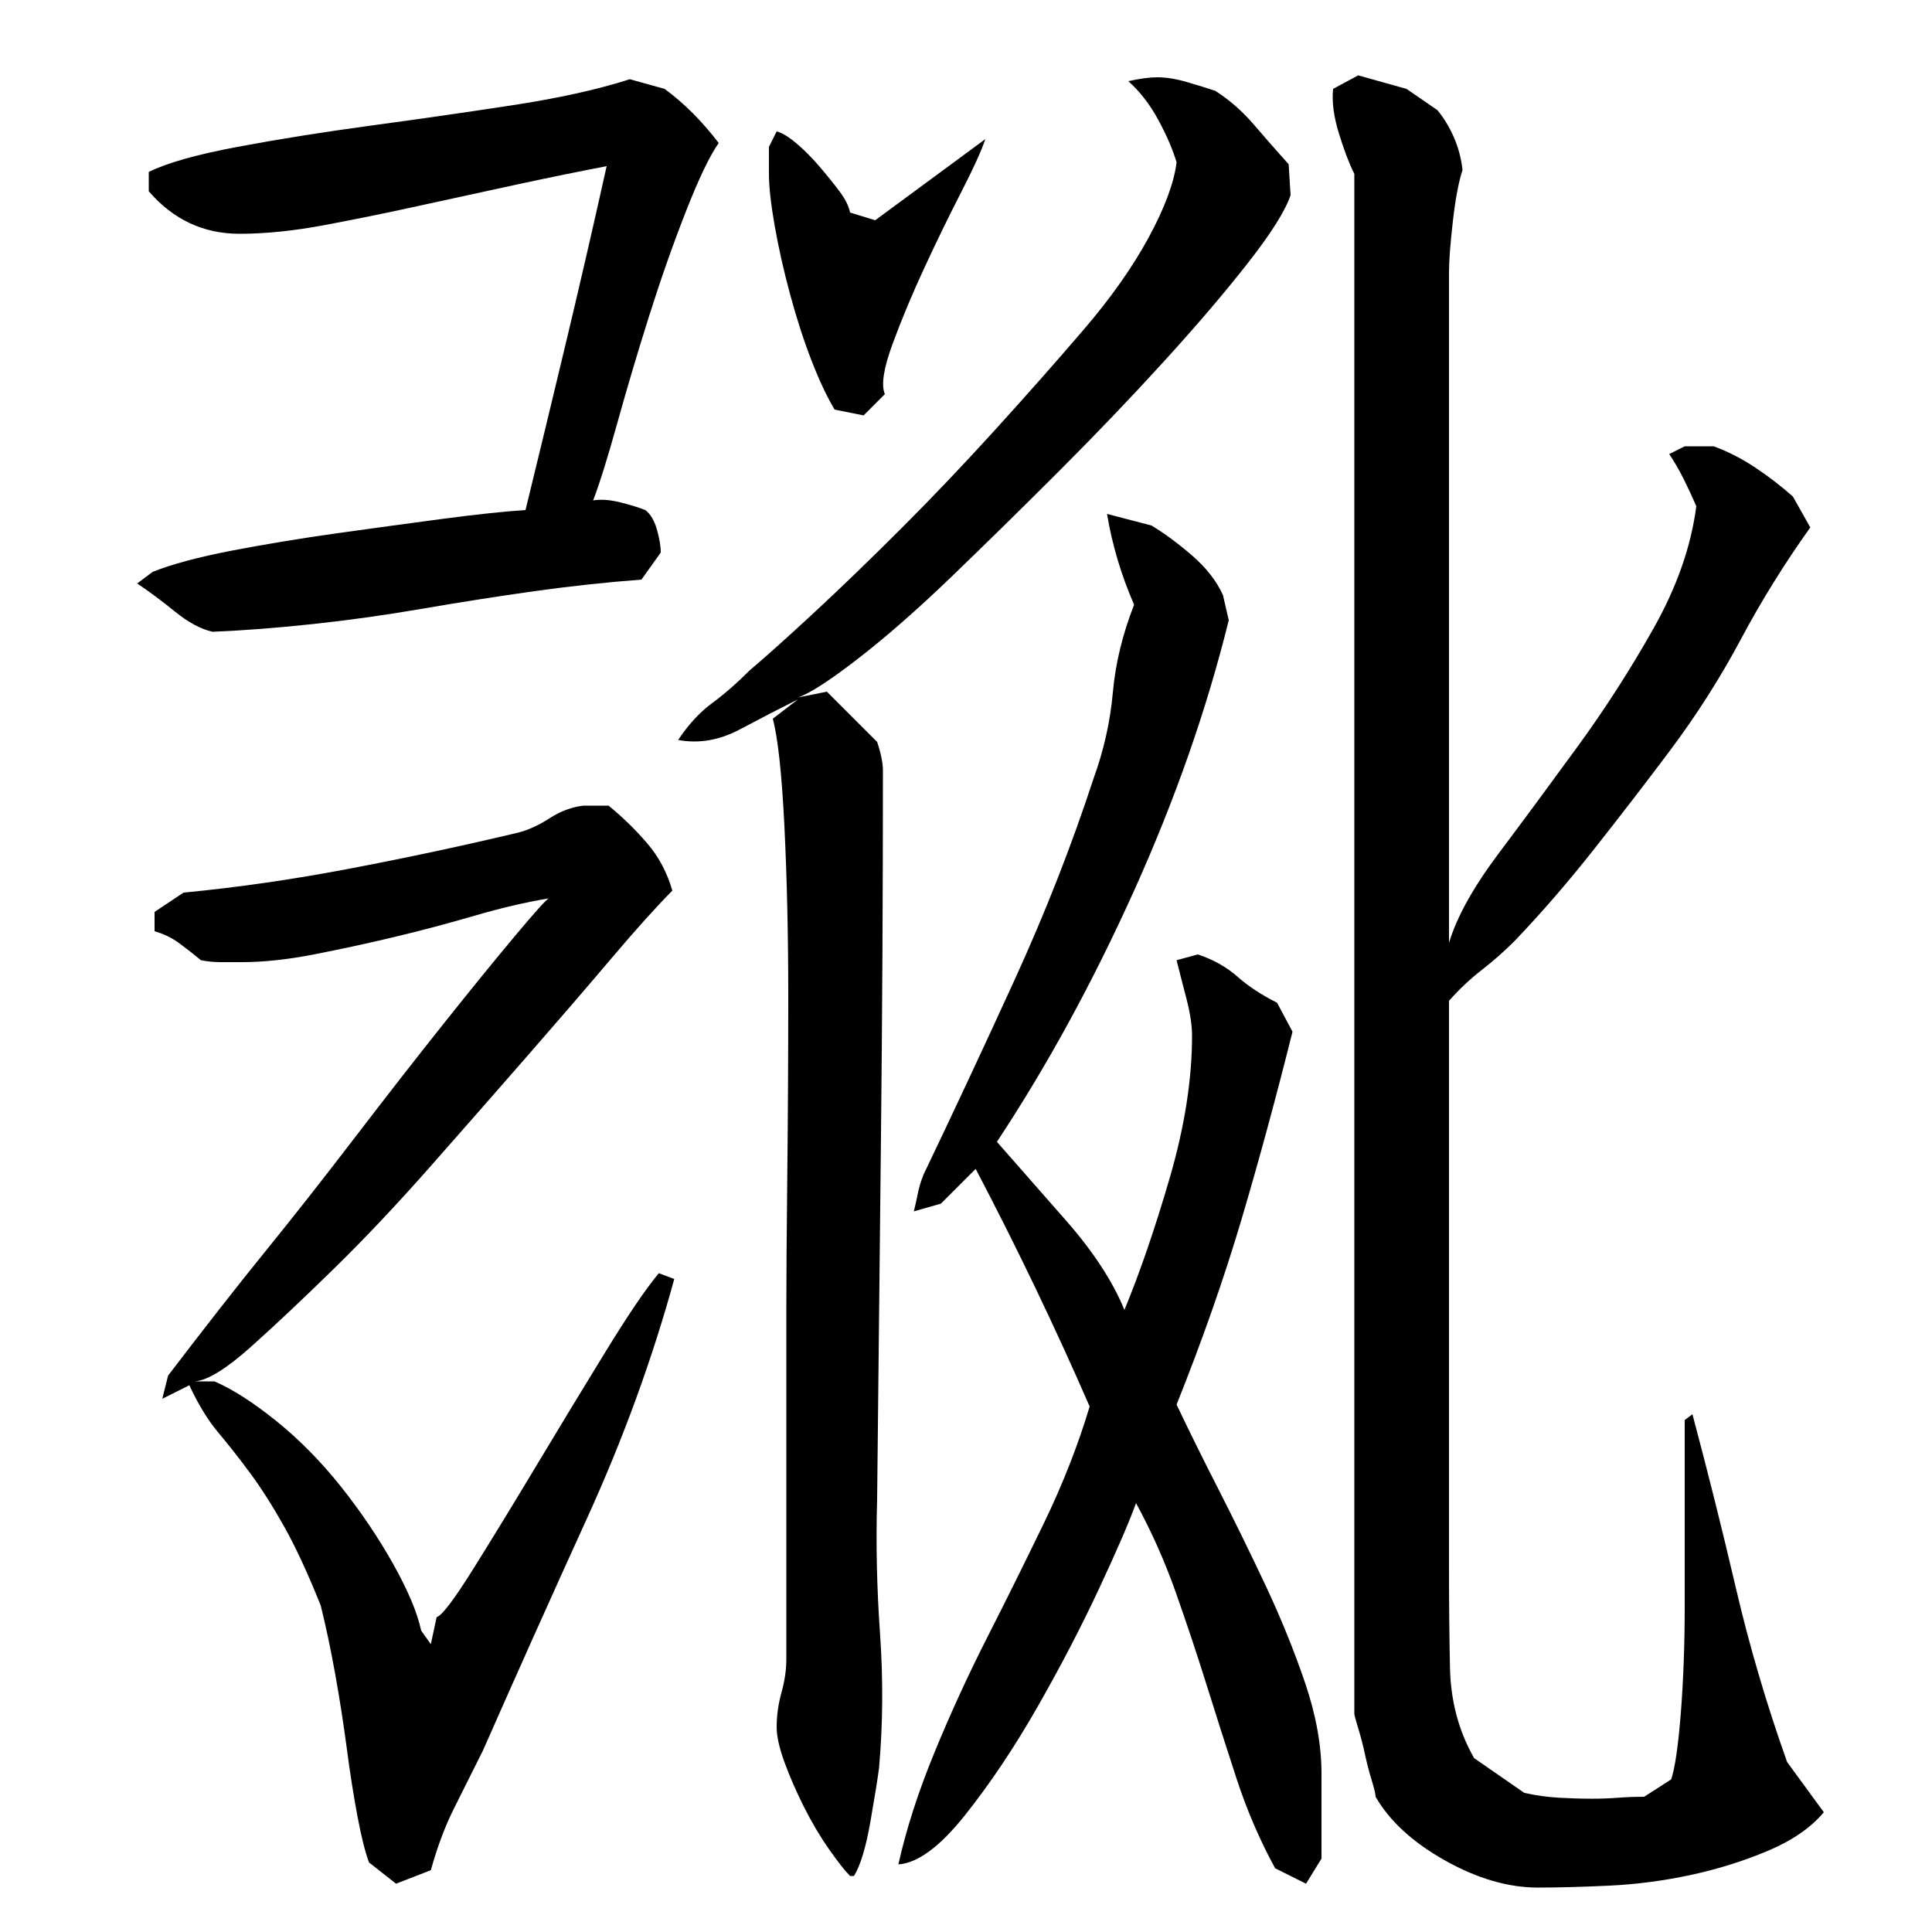 <?xml version="1.0" encoding="utf-8"?>
<!-- Generator: Adobe Illustrator 16.0.0, SVG Export Plug-In . SVG Version: 6.00 Build 0)  -->
<!DOCTYPE svg PUBLIC "-//W3C//DTD SVG 1.1//EN" "http://www.w3.org/Graphics/SVG/1.1/DTD/svg11.dtd">
<svg version="1.1" id="图层_1" xmlns="http://www.w3.org/2000/svg" xmlns:xlink="http://www.w3.org/1999/xlink" x="0px" y="0px"
	 width="1000px" height="1000px" viewBox="0 0 1000 1000" enable-background="new 0 0 1000 1000" xml:space="preserve">
<path d="M110.002,327.006c-6-1.328-12.5-4.828-19.5-10.5c-7-5.656-13.5-10.5-19.5-14.5l8-6c10-4,23.656-7.656,41-11
	c17.328-3.328,35.5-6.328,54.5-9c19-2.656,37.328-5.156,55-7.5c17.656-2.328,31.828-3.828,42.5-4.5c7.328-30,14.5-59.656,21.5-89
	c7-29.328,13.828-59,20.5-89c-14,2.672-29.5,5.844-46.5,9.5c-17,3.672-33.844,7.344-50.5,11c-16.672,3.672-33,7-49,10
	s-30.672,4.5-44,4.5c-18.672,0-34.344-7.328-47-22v-10c9.328-4.656,24.656-9,46-13c21.328-4,44.328-7.656,69-11
	c24.656-3.328,49-6.828,73-10.5c24-3.656,44.328-8.156,61-13.5l18,5c10,7.344,19.328,16.672,28,28c-4.672,6.672-10.344,18.5-17,35.5
	c-6.672,17-13,35-19,54s-11.5,37.5-16.5,55.5s-9.172,31.344-12.5,40c4-0.656,8.656-0.328,14,1c5.328,1.344,9.656,2.672,13,4
	c2.656,2,4.656,5.344,6,10c1.328,4.672,2,8.672,2,12l-10,14c-18,1.344-36.5,3.344-55.5,6c-19,2.672-38.172,5.672-57.5,9
	c-19.344,3.344-38.344,6-57,8C143.33,325.006,126.002,326.35,110.002,327.006z M348.002,461.006c-8,8-18.5,19.672-31.5,35
	c-13,15.344-27.5,32.172-43.5,50.5c-16,18.344-32.672,37.344-50,57c-17.344,19.672-34,37.344-50,53
	c-16,15.672-30.344,29.172-43,40.5c-12.672,11.344-22.344,17.344-29,18h10c9.328,4,20,10.844,32,20.5c12,9.672,23.156,21,33.5,34
	c10.328,13,19.328,26.344,27,40c7.656,13.672,12.5,25.172,14.5,34.5l5,7l3-14c2.656-0.656,9-9,19-25s21-34,33-54
	s23.828-39.5,35.5-58.5c11.656-19,20.828-32.5,27.5-40.5l8,3c-11.344,41.344-26.344,82.5-45,123.5
	c-18.672,41-36.672,81.172-54,120.5c-5.344,10.656-10.344,20.656-15,30c-4.672,9.328-8.672,20-12,32l-18,7l-14-11
	c-2-5.344-4-13.344-6-24c-2-10.672-3.844-22.344-5.5-35c-1.672-12.672-3.672-25.5-6-38.5c-2.344-13-4.844-24.828-7.5-35.5
	c-6.672-16.656-13-30.328-19-41c-6-10.656-11.844-19.828-17.5-27.5c-5.672-7.656-11.172-14.656-16.5-21
	c-5.344-6.328-10.344-14.5-15-24.5l-14,7l3-12c19.328-25.328,36.156-46.828,50.5-64.5c14.328-17.656,29.656-37.156,46-58.5
	c16.328-21.328,31.656-41,46-59c14.328-18,26.656-33.156,37-45.5c10.328-12.328,16.156-18.828,17.5-19.5c-12,2-24.844,5-38.5,9
	c-13.672,4-27.5,7.672-41.5,11c-14,3.344-27.844,6.344-41.5,9c-13.672,2.672-26.172,4-37.5,4c-3.344,0-6.844,0-10.5,0
	c-3.672,0-7.172-0.328-10.5-1c-4-3.328-7.844-6.328-11.5-9c-3.672-2.656-7.844-4.656-12.5-6v-10l15-10
	c28-2.656,56.828-6.828,86.5-12.5c29.656-5.656,58.5-11.828,86.5-18.5c5.328-1.328,10.828-3.828,16.5-7.5
	c5.656-3.656,11.5-5.828,17.5-6.5h13c7.328,6,14,12.5,20,19.5S345.33,451.678,348.002,461.006z M407.002,678.006
	c0-16,0.156-39.156,0.5-69.5c0.328-30.328,0.5-61.328,0.5-93c0-31.656-0.672-61-2-88c-1.344-27-3.344-45.5-6-55.5l13-10
	c-9.344,4.672-19.344,9.844-30,15.5c-10.672,5.672-21.344,7.5-32,5.5c5.328-8,11.156-14.328,17.5-19
	c6.328-4.656,12.828-10.328,19.5-17c8.656-7.328,20-17.5,34-30.5s29-27.5,45-43.5s32.156-33,48.5-51
	c16.328-18,31.5-35.156,45.5-51.5c14-16.328,25.156-32.156,33.5-47.5c8.328-15.328,13.156-28.328,14.5-39c-2-6.656-5.172-14-9.5-22
	c-4.344-8-9.5-14.656-15.5-20c6-1.328,11-2,15-2c4.656,0,9.828,0.844,15.5,2.5c5.656,1.672,10.5,3.172,14.5,4.5
	c7.328,4.672,14,10.5,20,17.5s12,13.844,18,20.5l1,16c-2.672,8-10,19.672-22,35c-12,15.344-26.5,32.344-43.5,51
	c-17,18.672-35.172,37.672-54.5,57c-19.344,19.344-37.844,37.5-55.5,54.5c-17.672,17-33.844,31.172-48.5,42.5
	c-14.672,11.344-25,18-31,20l15-3l26,26c2,6,3,11,3,15c0,63.344-0.344,126.172-1,188.5c-0.672,62.344-1.344,125.172-2,188.5
	c-0.672,22.672-0.172,45.844,1.5,69.5c1.656,23.672,1.5,46.828-0.5,69.5c-0.672,5.328-2.172,14.656-4.5,28
	c-2.344,13.328-5.172,22.656-8.5,28h-2c-2.672-2.672-6.344-7.344-11-14c-4.672-6.672-9-14-13-22s-7.344-15.672-10-23
	c-2.672-7.344-4-13.344-4-18c0-6,0.828-12,2.5-18c1.656-6,2.5-11.656,2.5-17V678.006z M402.002,68.006c2.656,0.672,6,2.672,10,6
	c4,3.344,8,7.344,12,12c4,4.672,7.5,9,10.5,13s4.828,7.672,5.5,11l13,4l57-42c-2,6-6.172,15.172-12.5,27.5
	c-6.344,12.344-12.672,25.344-19,39c-6.344,13.672-11.844,26.844-16.5,39.5c-4.672,12.672-6,21.344-4,26l-11,11l-15-3
	c-4-6.656-8-15.156-12-25.5c-4-10.328-7.672-21.656-11-34c-3.344-12.328-6-24.156-8-35.5c-2-11.328-3-20.328-3-27v-14
	L402.002,68.006z M473.002,627.006c0.656-2.656,1.328-5.656,2-9c0.656-3.328,1.656-6.656,3-10c15.328-32,31-65.5,47-100.5
	s29.656-69.828,41-104.5c5.328-14.656,8.656-29.5,10-44.5c1.328-15,5-30.156,11-45.5c-6.672-15.328-11.344-31-14-47l23,6
	c6.656,4,13.656,9.172,21,15.5c7.328,6.344,12.656,13.172,16,20.5l3,13c-11.344,46-27.672,92.672-49,140
	c-21.344,47.344-45,90.672-71,130c10,11.344,22,25,36,41s24,31.344,30,46c8-19.328,15.828-42.156,23.5-68.5
	c7.656-26.328,11.5-50.828,11.5-73.5c0-5.328-1-11.828-3-19.5c-2-7.656-3.672-14.156-5-19.5l11-3c8,2.672,14.828,6.5,20.5,11.5
	c5.656,5,12.5,9.5,20.5,13.5l8,15c-8.672,34.672-17.5,67.172-26.5,97.5c-9,30.344-20.172,62.172-33.5,95.5
	c6,12.672,13.156,27.172,21.5,43.5c8.328,16.344,16.5,33,24.5,50s14.828,33.844,20.5,50.5c5.656,16.672,8.5,32.328,8.5,47v44l-8,13
	l-16-8c-8-14.672-14.672-30.172-20-46.5c-5.344-16.344-10.5-32.5-15.5-48.5s-10.344-32-16-48c-5.672-16-12.5-31.328-20.5-46
	c-3.344,9.344-9.672,24-19,44c-9.344,20-20,40.5-32,61.5s-24.5,39.656-37.5,56c-13,16.328-24.5,24.828-34.5,25.5
	c4-18,10.156-37.172,18.5-57.5c8.328-20.328,17.5-40.328,27.5-60c10-19.656,19.828-39.5,29.5-59.5c9.656-20,17.5-40,23.5-60
	c-18-41.328-37.672-82.328-59-123l-18,18L473.002,627.006z M701.002,90.006c-2.672-5.328-5.344-12.328-8-21
	c-2.672-8.656-3.672-16.328-3-23l13-7l25,7l16,11c3.328,4,6.156,8.672,8.5,14c2.328,5.344,3.828,11,4.5,17c-2,6-3.672,14.844-5,26.5
	c-1.344,11.672-2,20.5-2,26.5v347c4-13.328,12.5-28.656,25.5-46c13-17.328,26.656-35.828,41-55.5
	c14.328-19.656,27.5-40.156,39.5-61.5c12-21.328,19.328-42.328,22-63c-2-4.656-4.172-9.328-6.5-14c-2.344-4.656-4.844-9-7.5-13l8-4
	h15c7.328,2.672,14.5,6.344,21.5,11c7,4.672,13.5,9.672,19.5,15l9,16c-13.344,18.672-25.344,38-36,58c-10.672,20-23,39.344-37,58
	c-12,16-24.844,32.672-38.5,50c-13.672,17.344-27.5,33.344-41.5,48c-5.344,5.344-11,10.344-17,15c-6,4.672-11.672,10-17,16v295
	c0,16,0.156,32.672,0.5,50c0.328,17.344,4.5,33,12.5,47l26,18c6,1.328,12,2.156,18,2.5c6,0.328,11.656,0.5,17,0.5
	c4.656,0,9.156-0.172,13.5-0.5c4.328-0.344,8.828-0.5,13.5-0.5l14-9c2-6,3.656-17.5,5-34.5c1.328-17,2-35.328,2-55
	c0-19.656,0-38.828,0-57.5c0-18.656,0-31.656,0-39l4-3c8,30,15.5,60,22.5,90s15.828,60,26.5,90l19,26c-6.672,8-16.344,14.656-29,20
	c-12.672,5.328-26,9.5-40,12.5s-28,4.828-42,5.5c-14,0.656-26.344,1-37,1c-15.344,0-31.344-4.672-48-14
	c-16.672-9.344-28.672-20.344-36-33c0-1.344-0.672-4.172-2-8.5c-1.344-4.344-2.5-8.844-3.5-13.5c-1-4.672-2.172-9.172-3.5-13.5
	c-1.344-4.344-2-6.828-2-7.5V90.006z"/>
</svg>
